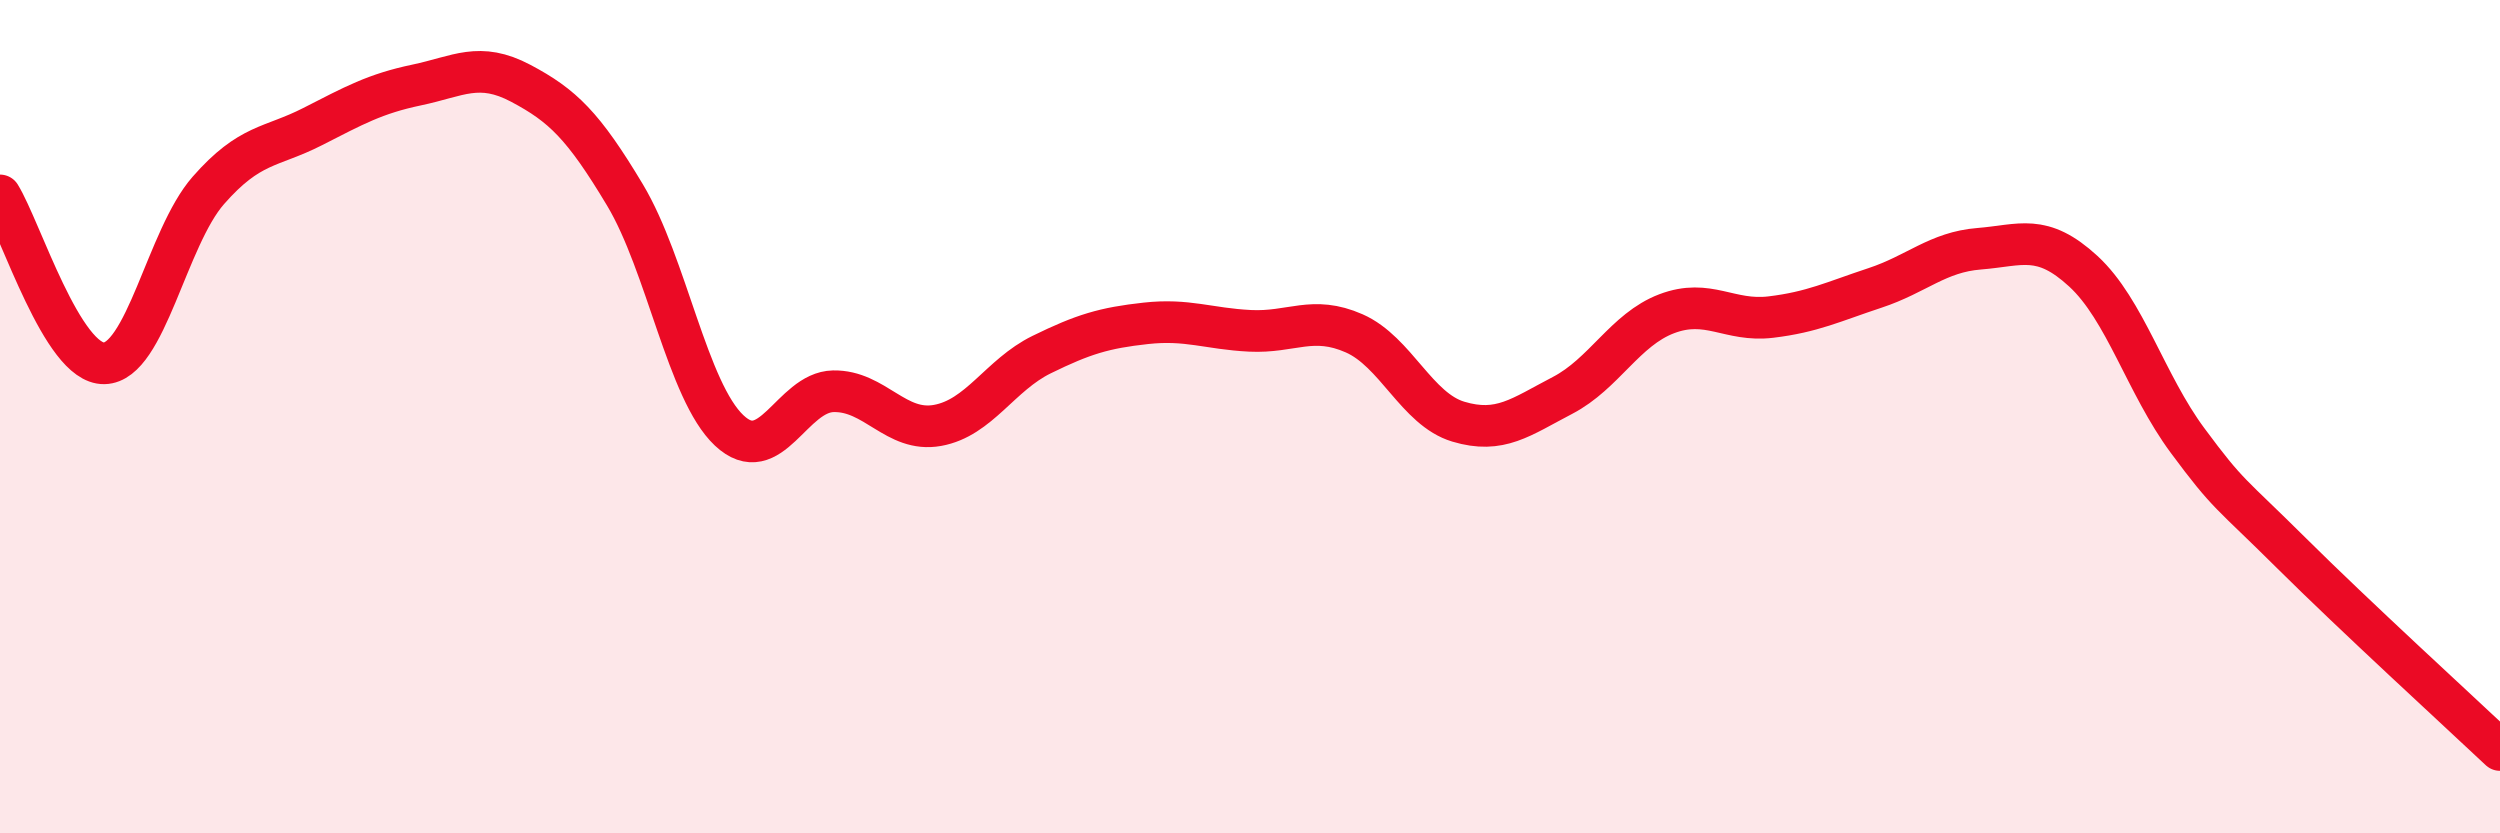 
    <svg width="60" height="20" viewBox="0 0 60 20" xmlns="http://www.w3.org/2000/svg">
      <path
        d="M 0,4.69 C 0.5,5.5 1.5,8.74 2.5,8.72 C 3.5,8.7 4,5.71 5,4.57 C 6,3.43 6.5,3.55 7.5,3.04 C 8.5,2.53 9,2.25 10,2.04 C 11,1.83 11.5,1.47 12.5,2 C 13.5,2.53 14,3.01 15,4.68 C 16,6.35 16.5,9.39 17.5,10.33 C 18.5,11.27 19,9.41 20,9.39 C 21,9.37 21.5,10.39 22.5,10.21 C 23.5,10.03 24,9 25,8.51 C 26,8.02 26.5,7.87 27.5,7.76 C 28.5,7.65 29,7.89 30,7.94 C 31,7.99 31.5,7.56 32.5,8 C 33.5,8.44 34,9.82 35,10.12 C 36,10.42 36.5,10.01 37.5,9.49 C 38.5,8.97 39,7.91 40,7.53 C 41,7.15 41.5,7.73 42.5,7.61 C 43.5,7.49 44,7.24 45,6.91 C 46,6.58 46.5,6.05 47.5,5.97 C 48.5,5.89 49,5.59 50,6.51 C 51,7.43 51.5,9.22 52.5,10.57 C 53.5,11.92 53.5,11.79 55,13.28 C 56.5,14.77 59,17.06 60,18L60 20L0 20Z"
        fill="#EB0A25"
        opacity="0.1"
        stroke-linecap="round"
        stroke-linejoin="round"
      />
      <path
        d="M 0,4.69 C 0.5,5.5 1.5,8.74 2.5,8.72 C 3.5,8.7 4,5.71 5,4.57 C 6,3.43 6.5,3.55 7.5,3.04 C 8.5,2.53 9,2.25 10,2.04 C 11,1.83 11.5,1.47 12.5,2 C 13.5,2.53 14,3.01 15,4.68 C 16,6.35 16.5,9.39 17.5,10.33 C 18.5,11.27 19,9.41 20,9.39 C 21,9.37 21.5,10.39 22.5,10.21 C 23.5,10.03 24,9 25,8.51 C 26,8.02 26.5,7.87 27.5,7.76 C 28.5,7.65 29,7.89 30,7.94 C 31,7.99 31.5,7.56 32.5,8 C 33.5,8.44 34,9.82 35,10.12 C 36,10.42 36.5,10.01 37.5,9.49 C 38.5,8.97 39,7.91 40,7.53 C 41,7.15 41.5,7.73 42.5,7.61 C 43.5,7.49 44,7.24 45,6.91 C 46,6.58 46.5,6.05 47.5,5.97 C 48.5,5.89 49,5.59 50,6.51 C 51,7.43 51.5,9.22 52.5,10.57 C 53.5,11.92 53.5,11.79 55,13.28 C 56.5,14.77 59,17.06 60,18"
        stroke="#EB0A25"
        stroke-width="1"
        fill="none"
        stroke-linecap="round"
        stroke-linejoin="round"
      />
    </svg>
  